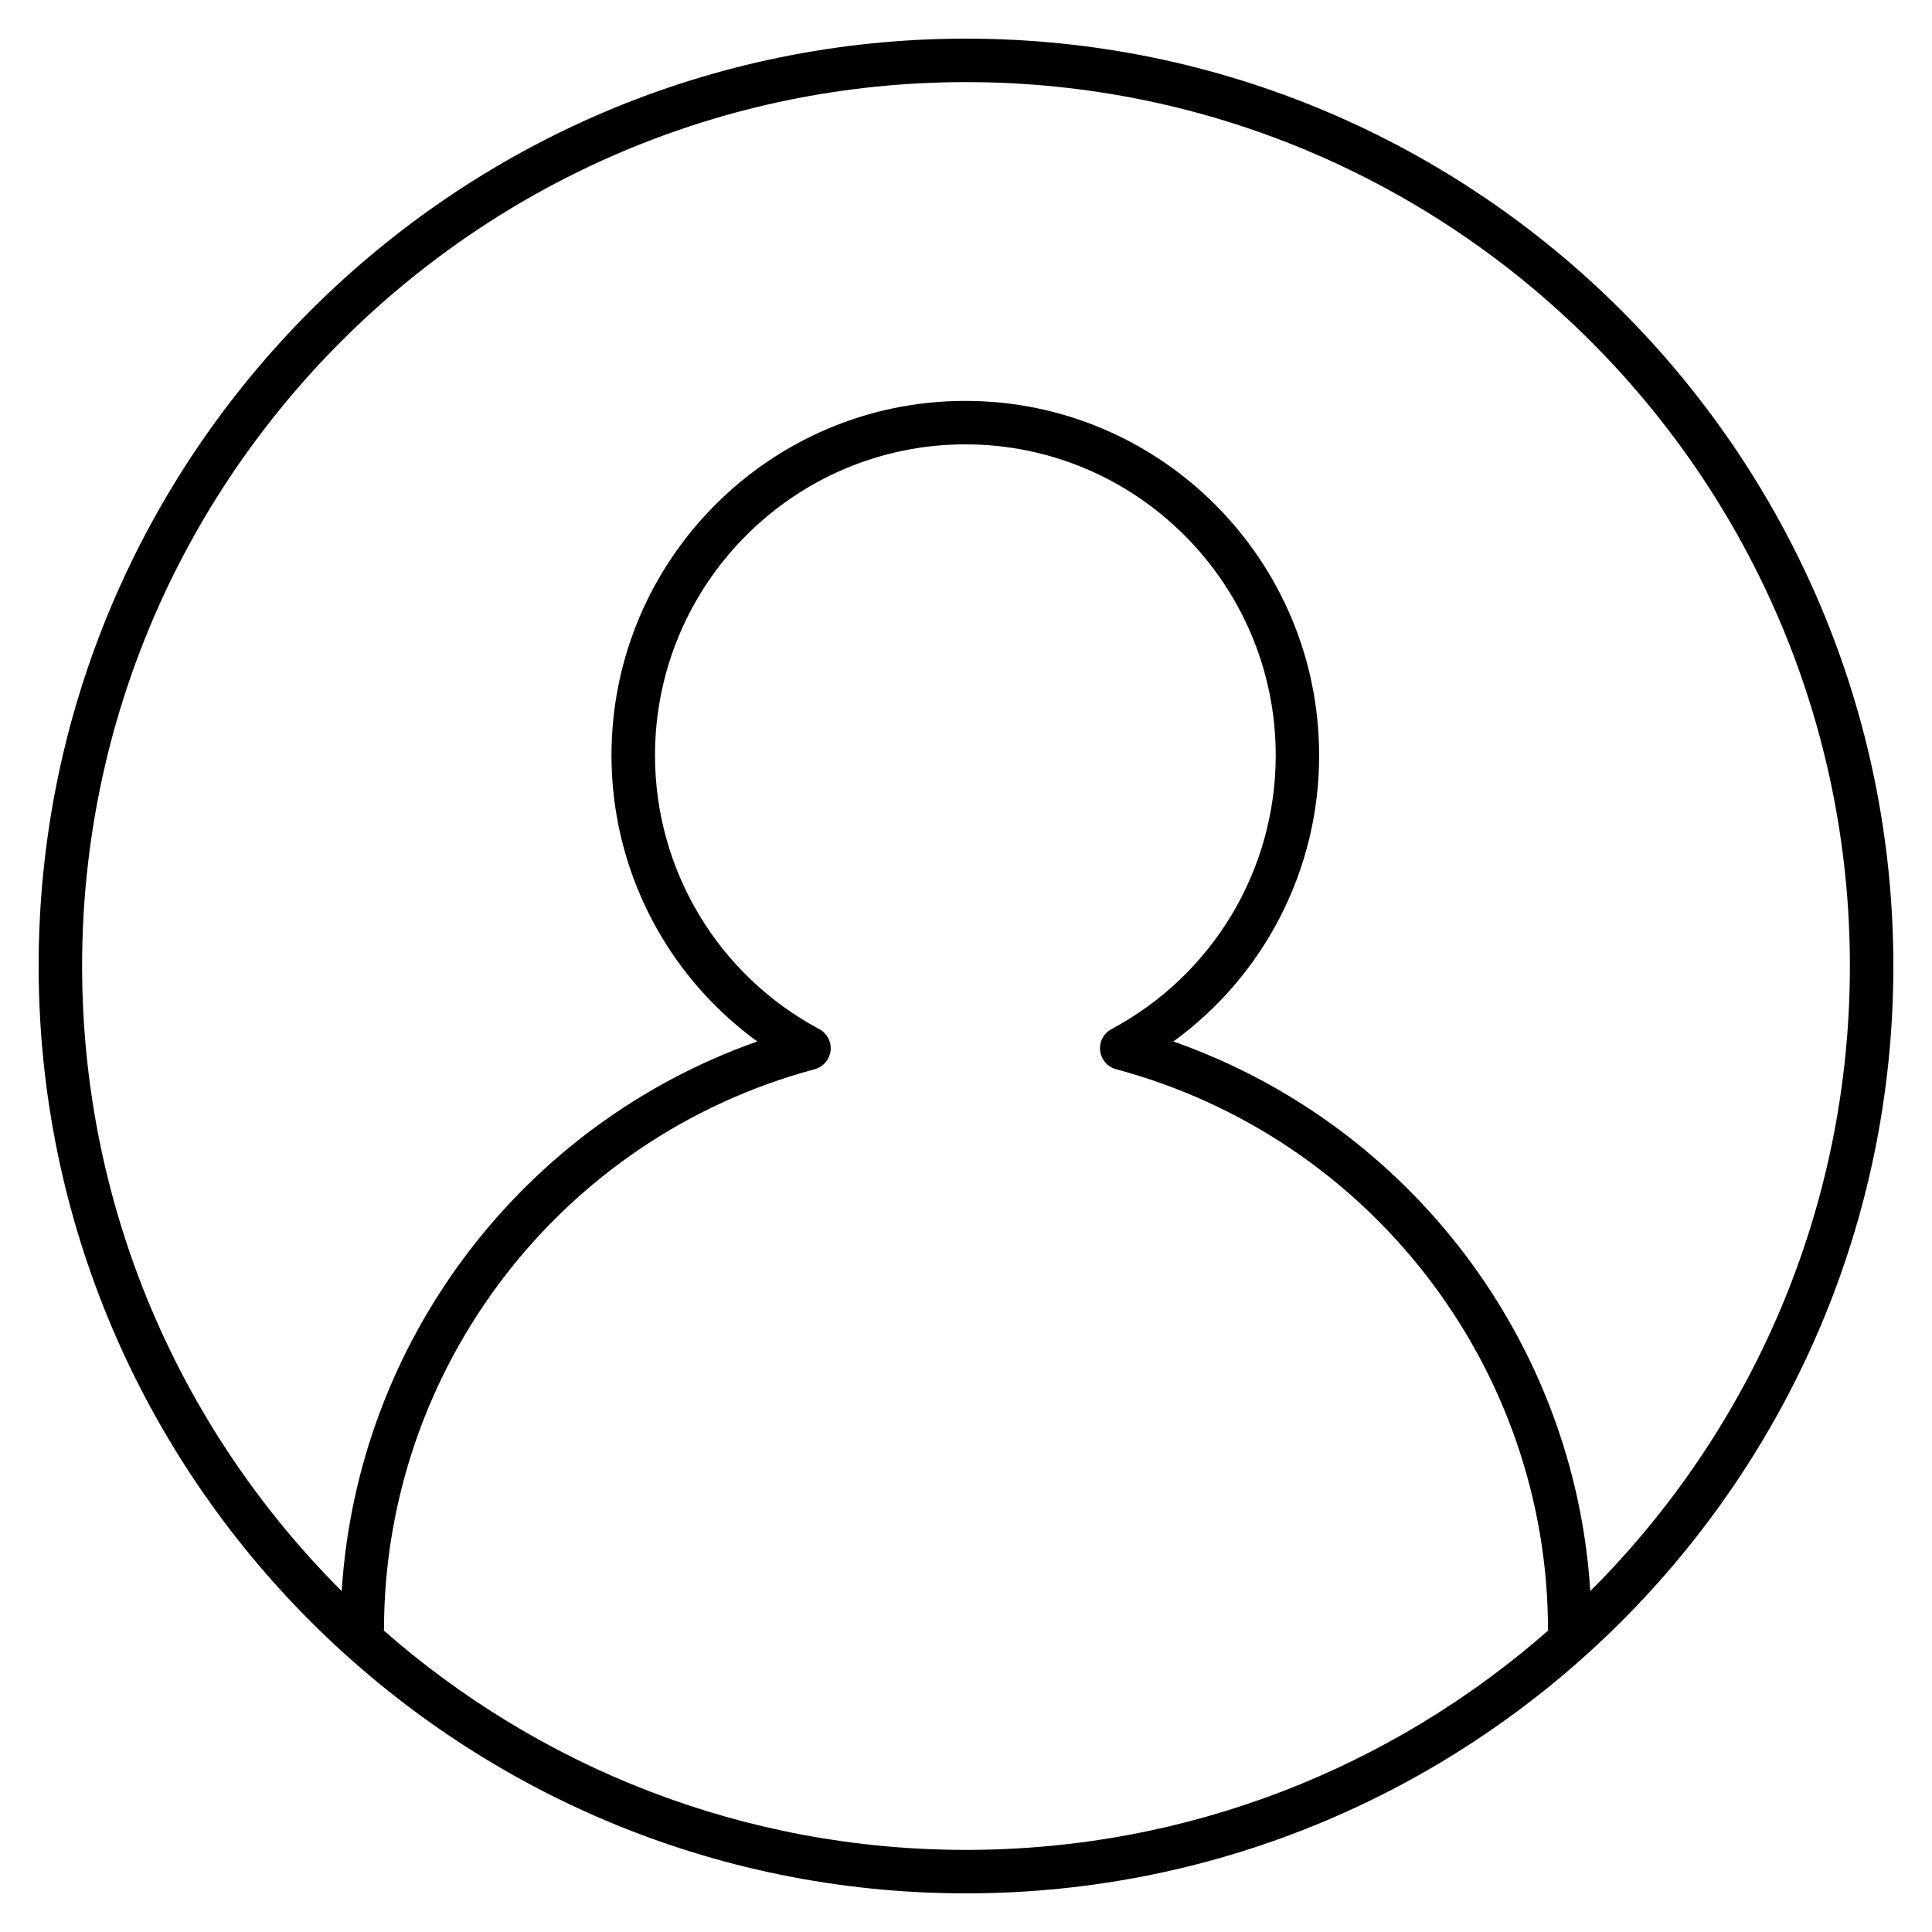 <svg width="64" height="64" viewBox="0 0 64 64" fill="none" xmlns="http://www.w3.org/2000/svg">
<path d="M32 62.72C15.06 62.72 1.28 48.94 1.28 32C1.28 15.06 15.06 1.28 32 1.28C48.94 1.28 62.72 15.06 62.72 32C62.72 48.94 48.94 62.72 32 62.72ZM12.698 54C17.856 58.532 24.612 61.28 32 61.28C39.386 61.28 46.144 58.532 51.3 54H51.28C51.28 45.318 45.398 37.678 36.974 35.42C36.686 35.344 36.478 35.1 36.444 34.806C36.408 34.514 36.56 34.228 36.82 34.09C40.176 32.296 42.26 28.82 42.26 25.022C42.26 19.342 37.648 14.72 31.98 14.72C26.312 14.72 21.698 19.342 21.698 25.022C21.698 28.82 23.782 32.296 27.138 34.09C27.398 34.228 27.548 34.514 27.514 34.806C27.48 35.098 27.27 35.344 26.986 35.42C18.584 37.67 12.72 45.31 12.72 54H12.698ZM38.87 34.5C46.696 37.254 52.162 44.446 52.68 52.708C57.99 47.406 61.28 40.08 61.28 32C61.28 15.854 48.146 2.72 32 2.72C15.854 2.72 2.72 15.854 2.72 32C2.72 40.08 6.01 47.406 11.32 52.708C11.836 44.438 17.284 37.25 25.086 34.5C22.074 32.312 20.256 28.808 20.256 25.022C20.256 18.548 25.514 13.28 31.976 13.28C38.44 13.28 43.698 18.546 43.698 25.022C43.7 28.808 41.882 32.312 38.87 34.5Z" fill="black"/>
</svg>
